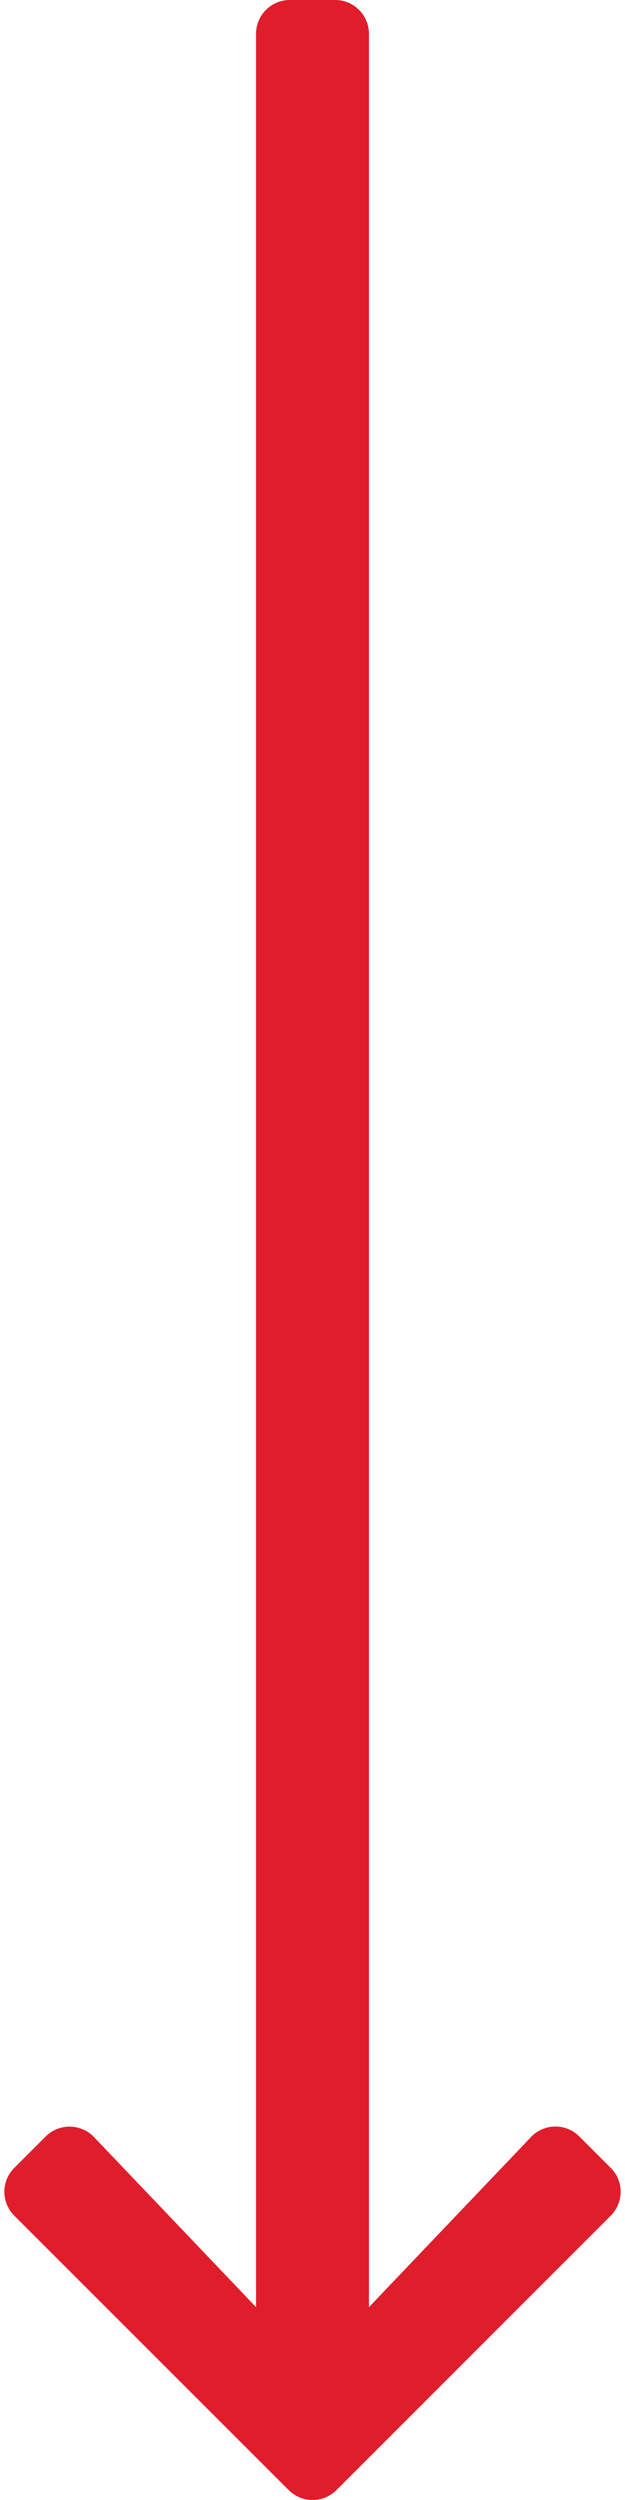 <svg xmlns="http://www.w3.org/2000/svg" xml:space="preserve" style="fill-rule:evenodd;clip-rule:evenodd;stroke-linejoin:round;stroke-miterlimit:2" viewBox="0 0 25 100"><path d="m23.175 85.461 1.253 1.253a1.35 1.35 0 0 1 0 1.914L13.46 99.602a1.35 1.35 0 0 1-1.914 0L.572 88.628a1.35 1.35 0 0 1 0-1.914l1.253-1.253a1.356 1.356 0 0 1 1.936.022l6.481 6.803V1.355c0-.751.604-1.355 1.355-1.355h1.806c.751 0 1.355.604 1.355 1.355v90.931l6.481-6.803a1.346 1.346 0 0 1 1.936-.022" style="fill:#df1d2b;fill-rule:nonzero"/></svg>